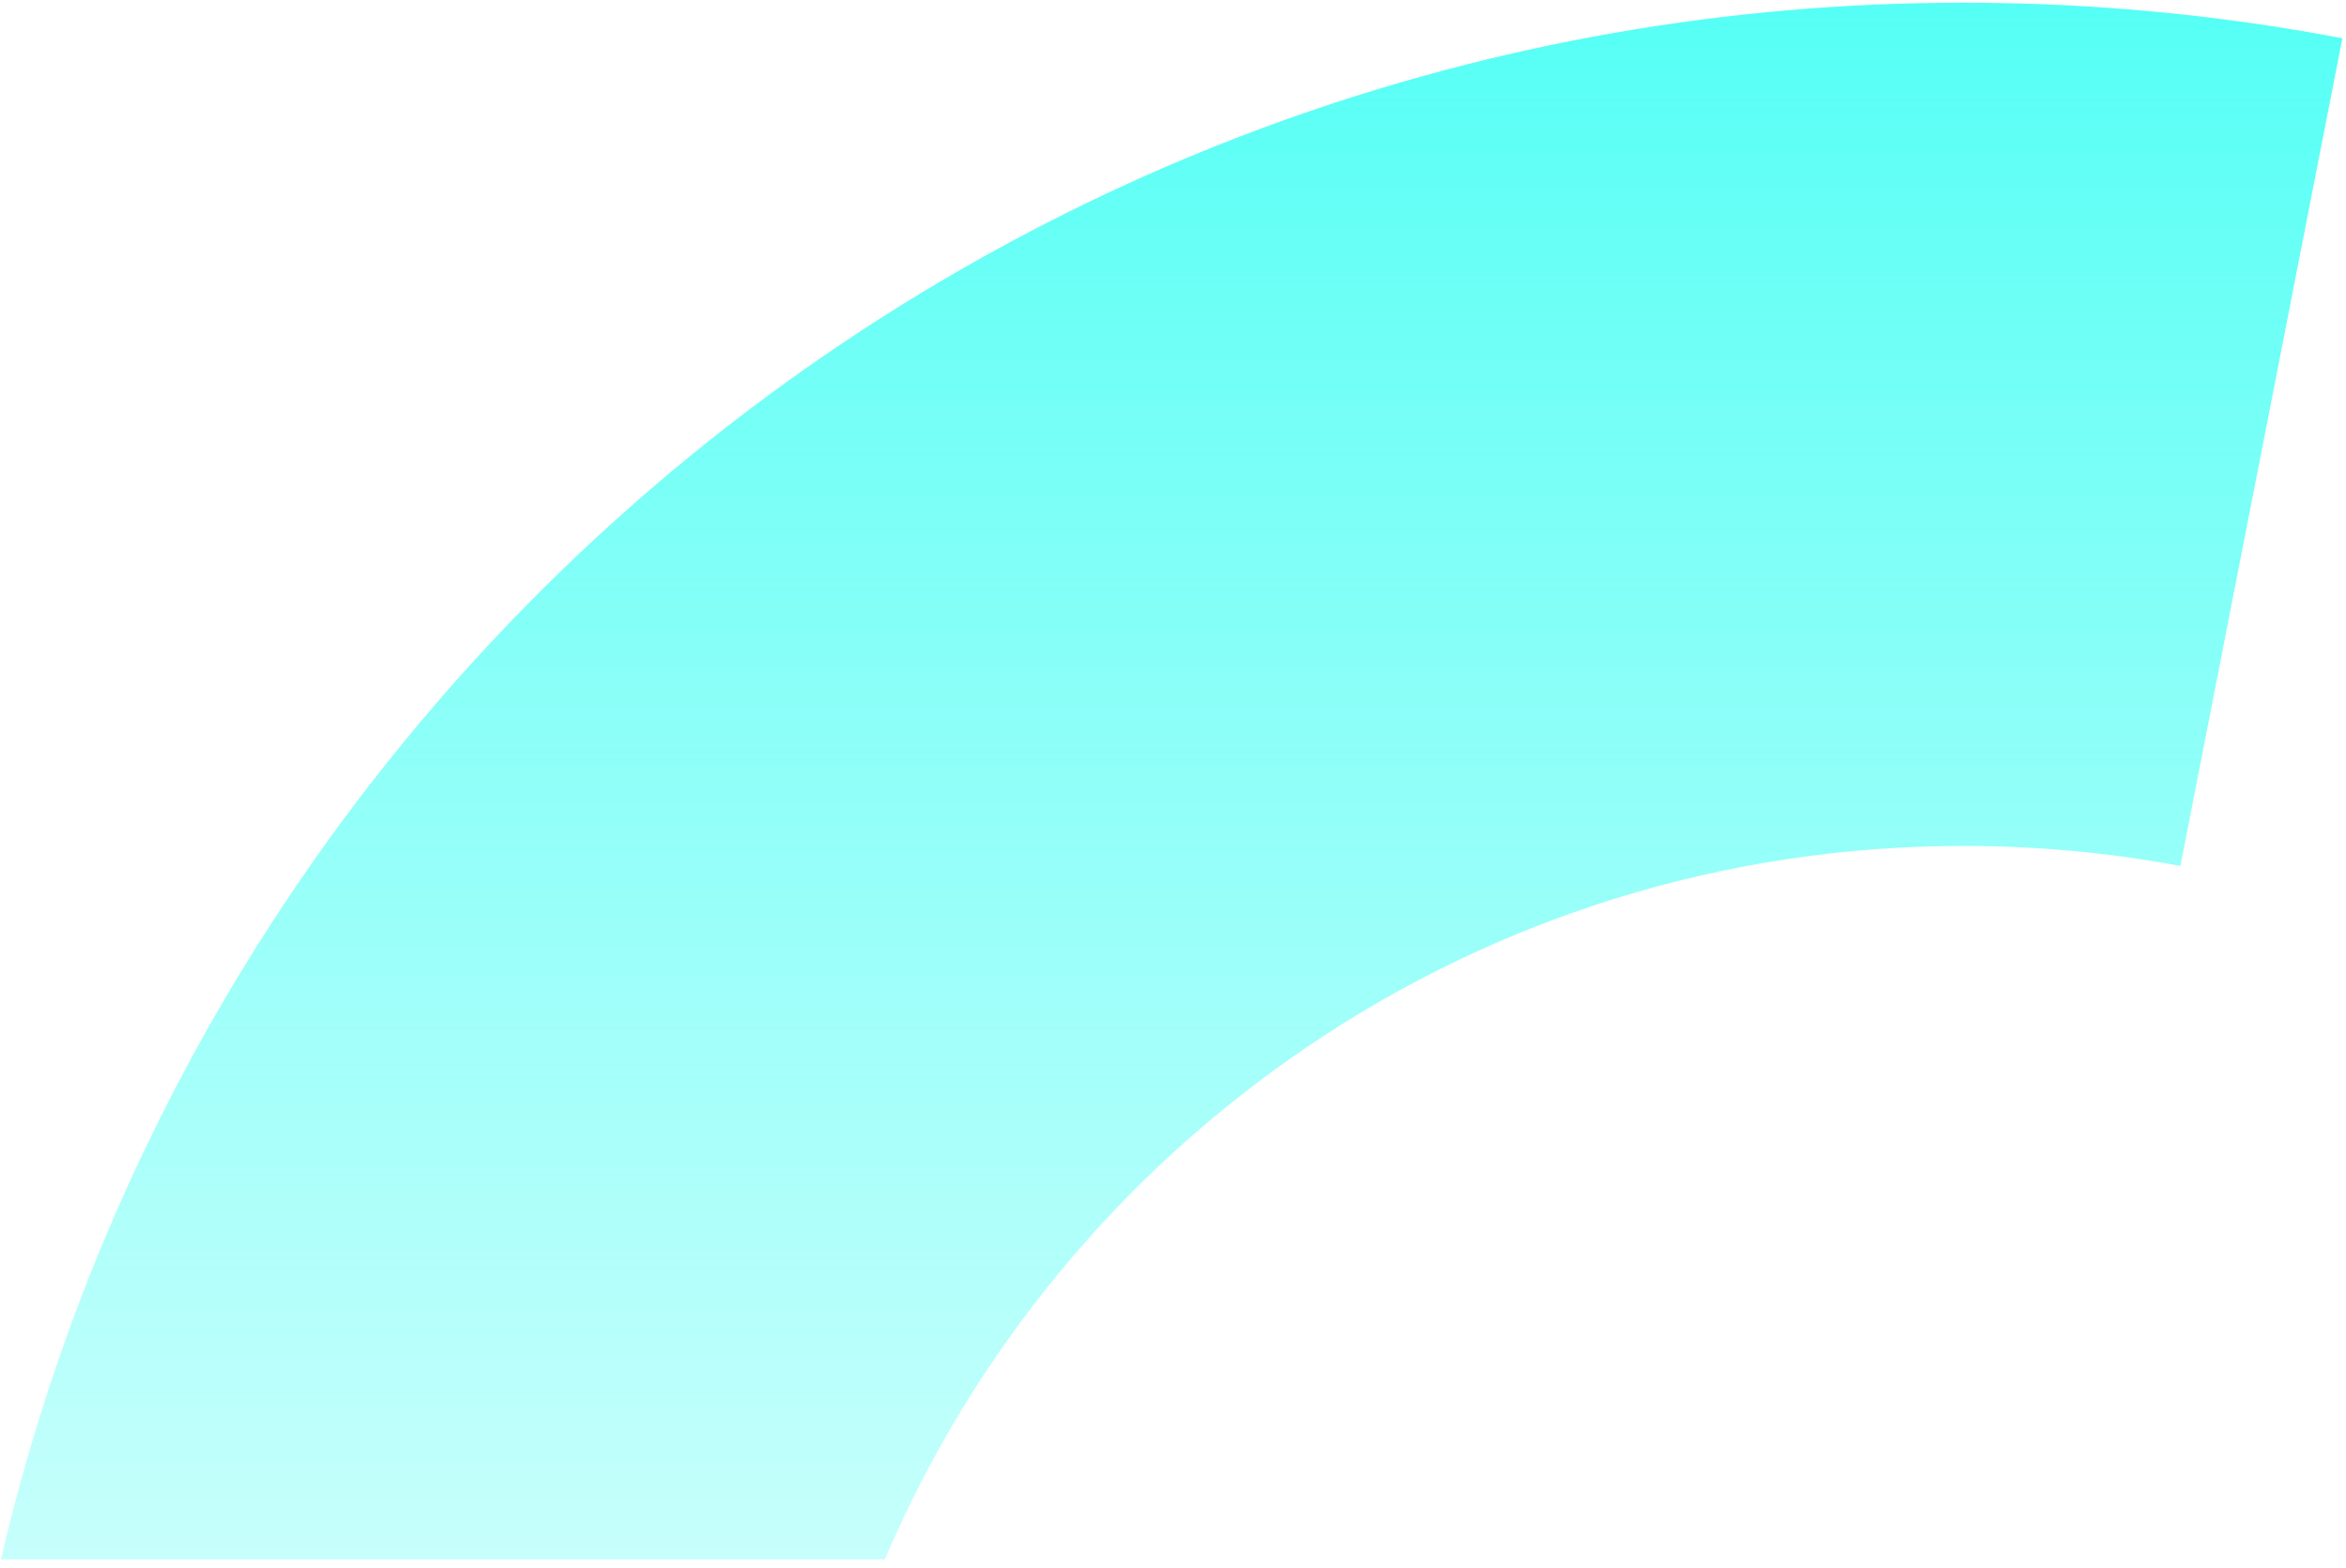 <svg width="217" height="145" viewBox="0 0 217 145" fill="none" xmlns="http://www.w3.org/2000/svg">
<path d="M216.665 3.539C205.316 1.38 193.603 0.25 181.625 0.25C93.269 0.25 19.274 61.733 0.088 144.25H81.847C98.345 105.454 136.808 78.25 181.625 78.25C188.477 78.25 195.181 78.886 201.68 80.102L216.665 3.539Z" fill="url(#paint0_linear_162_1736)"/>
<defs>
<linearGradient id="paint0_linear_162_1736" x1="181.625" y1="0.25" x2="181.625" y2="226.012" gradientUnits="userSpaceOnUse">
<stop stop-color="#55FFF5"/>
<stop offset="1" stop-color="#6AFFF6" stop-opacity="0"/>
</linearGradient>
</defs>
</svg>
